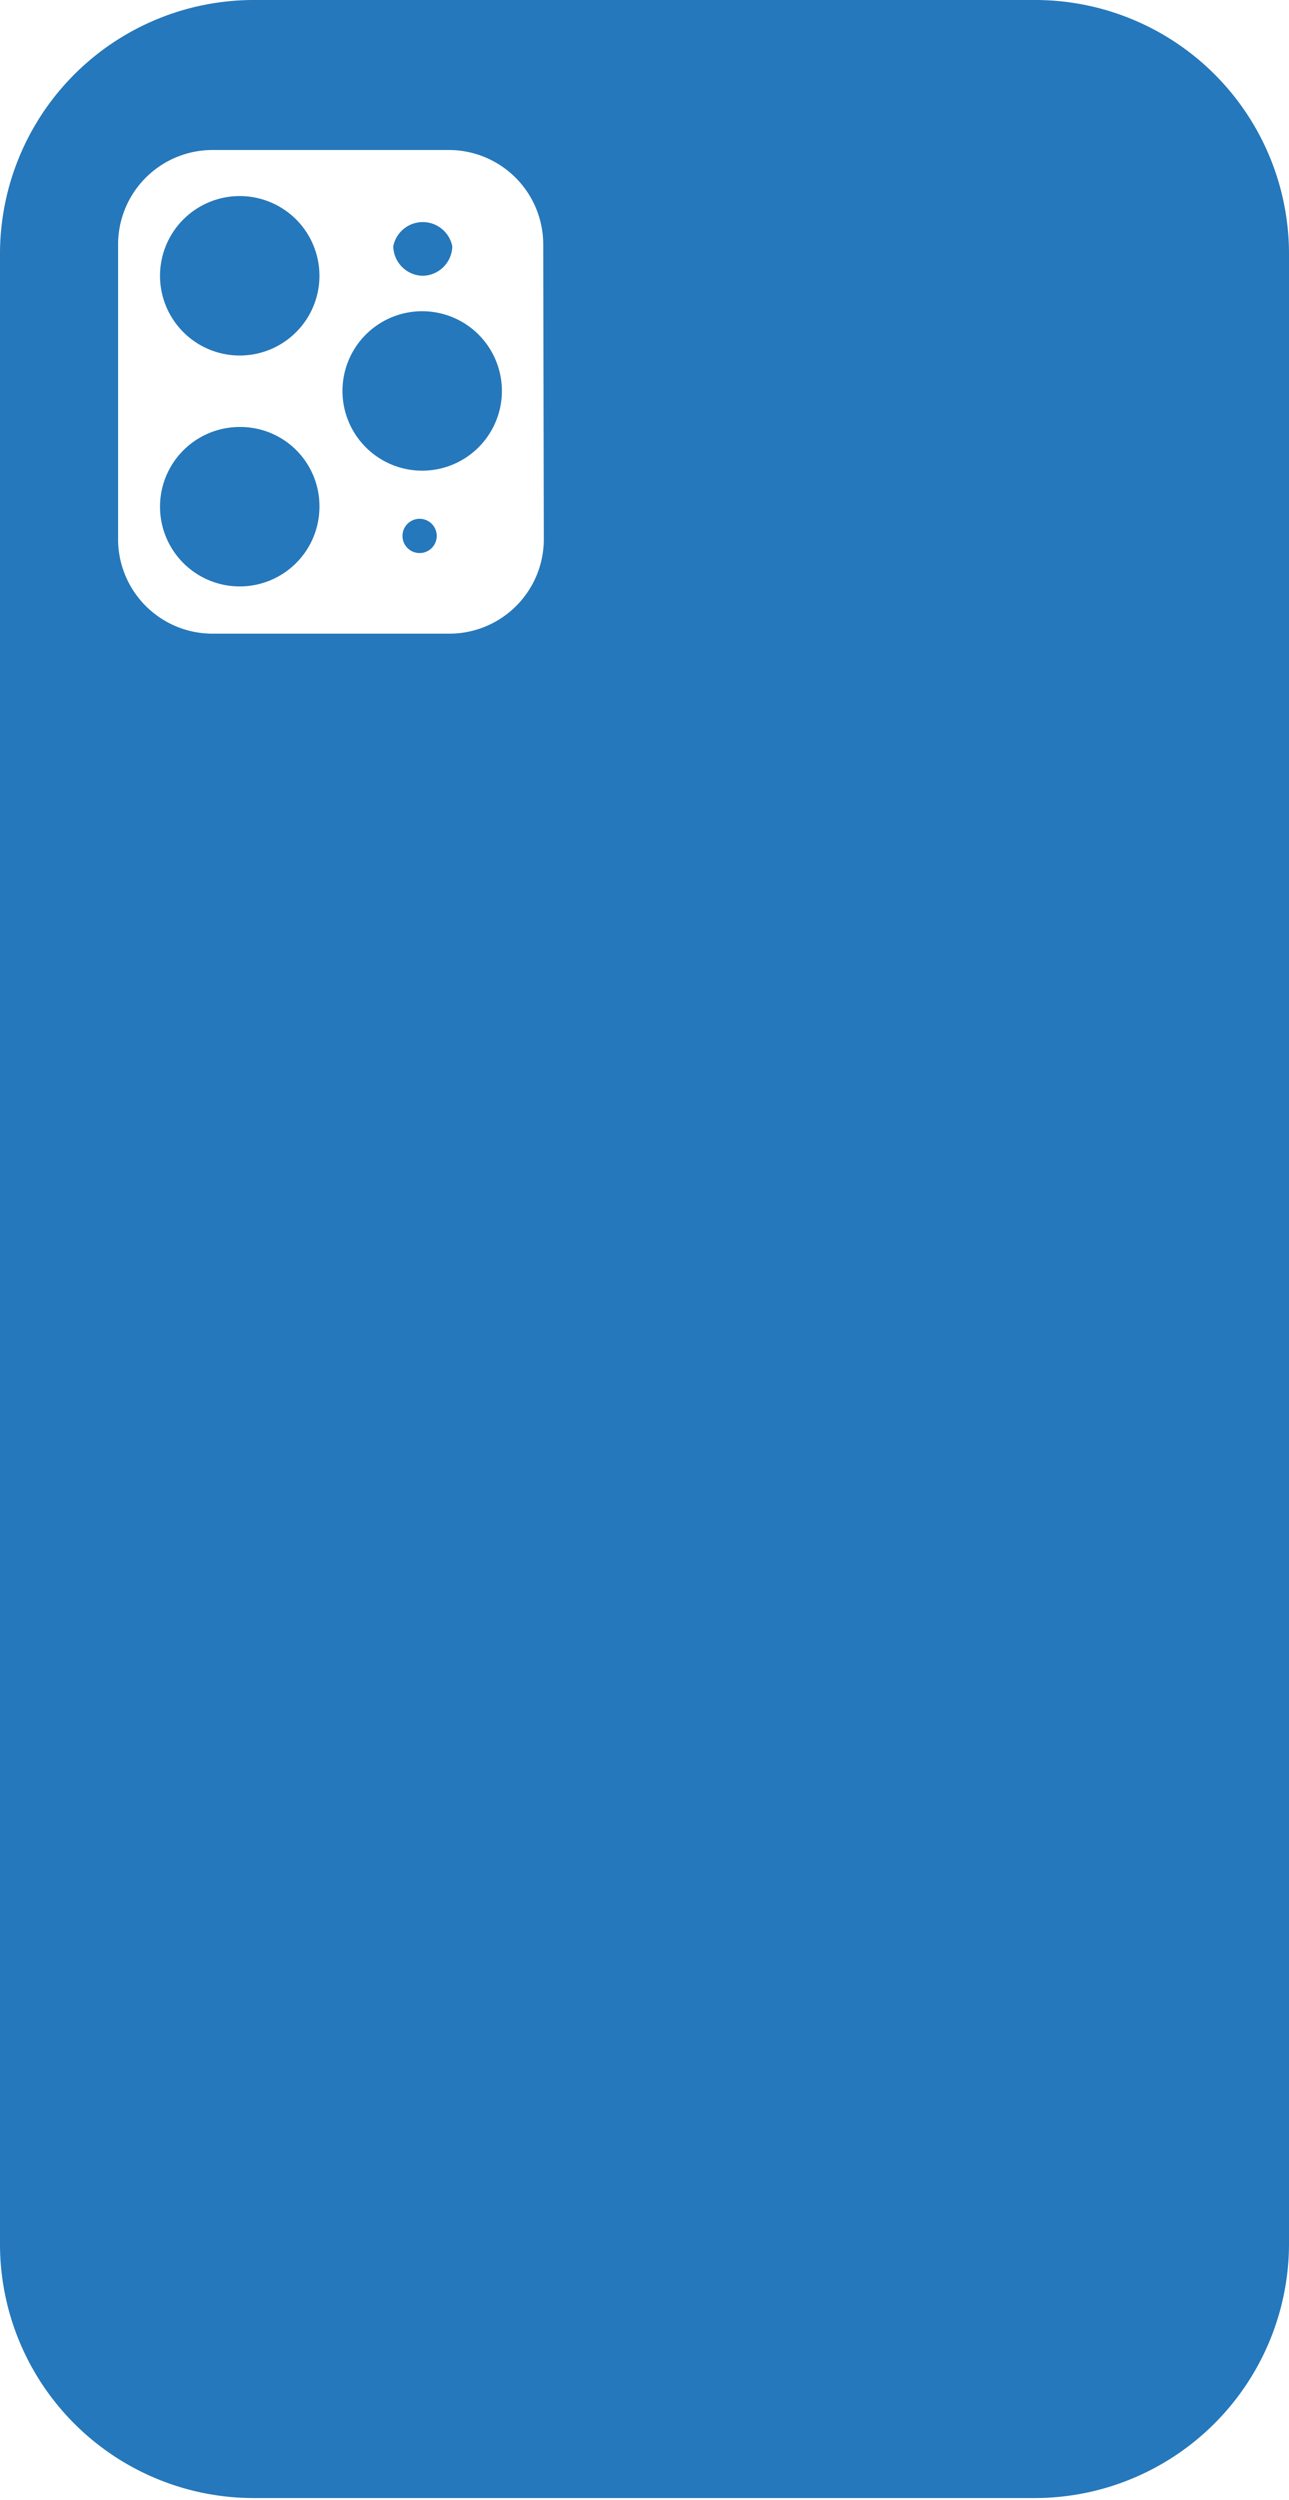 <svg xmlns="http://www.w3.org/2000/svg" viewBox="0 0 21.83 42.33"><defs><style>.cls-1{fill:#2578bb;}</style></defs><g id="Capa_2" data-name="Capa 2"><g id="Texto"><path class="cls-1" d="M17.53,0H4.29A4.3,4.3,0,0,0,0,4.29V38a4.3,4.3,0,0,0,4.29,4.3H17.53a4.31,4.31,0,0,0,4.3-4.3V4.29A4.3,4.3,0,0,0,17.53,0ZM9.21,9.14a1.6,1.6,0,0,1-1.6,1.59h-4A1.6,1.6,0,0,1,2,9.14v-5a1.6,1.6,0,0,1,1.6-1.6h4a1.6,1.6,0,0,1,1.6,1.6Z"/><path class="cls-1" d="M7.16,4.67a.51.51,0,0,0,.5-.5.51.51,0,0,0-1,0A.51.51,0,0,0,7.16,4.67Z"/><path class="cls-1" d="M7.16,8.79a.29.29,0,1,0,0,.57.29.29,0,0,0,0-.57Z"/><path class="cls-1" d="M4.06,7.23A1.35,1.35,0,1,0,5.41,8.57,1.34,1.34,0,0,0,4.06,7.23Z"/><path class="cls-1" d="M7.16,5.27A1.35,1.35,0,1,0,8.5,6.62,1.35,1.35,0,0,0,7.16,5.27Z"/><path class="cls-1" d="M4.06,3.32A1.35,1.35,0,1,0,5.41,4.67,1.35,1.35,0,0,0,4.06,3.32Z"/></g></g></svg>
